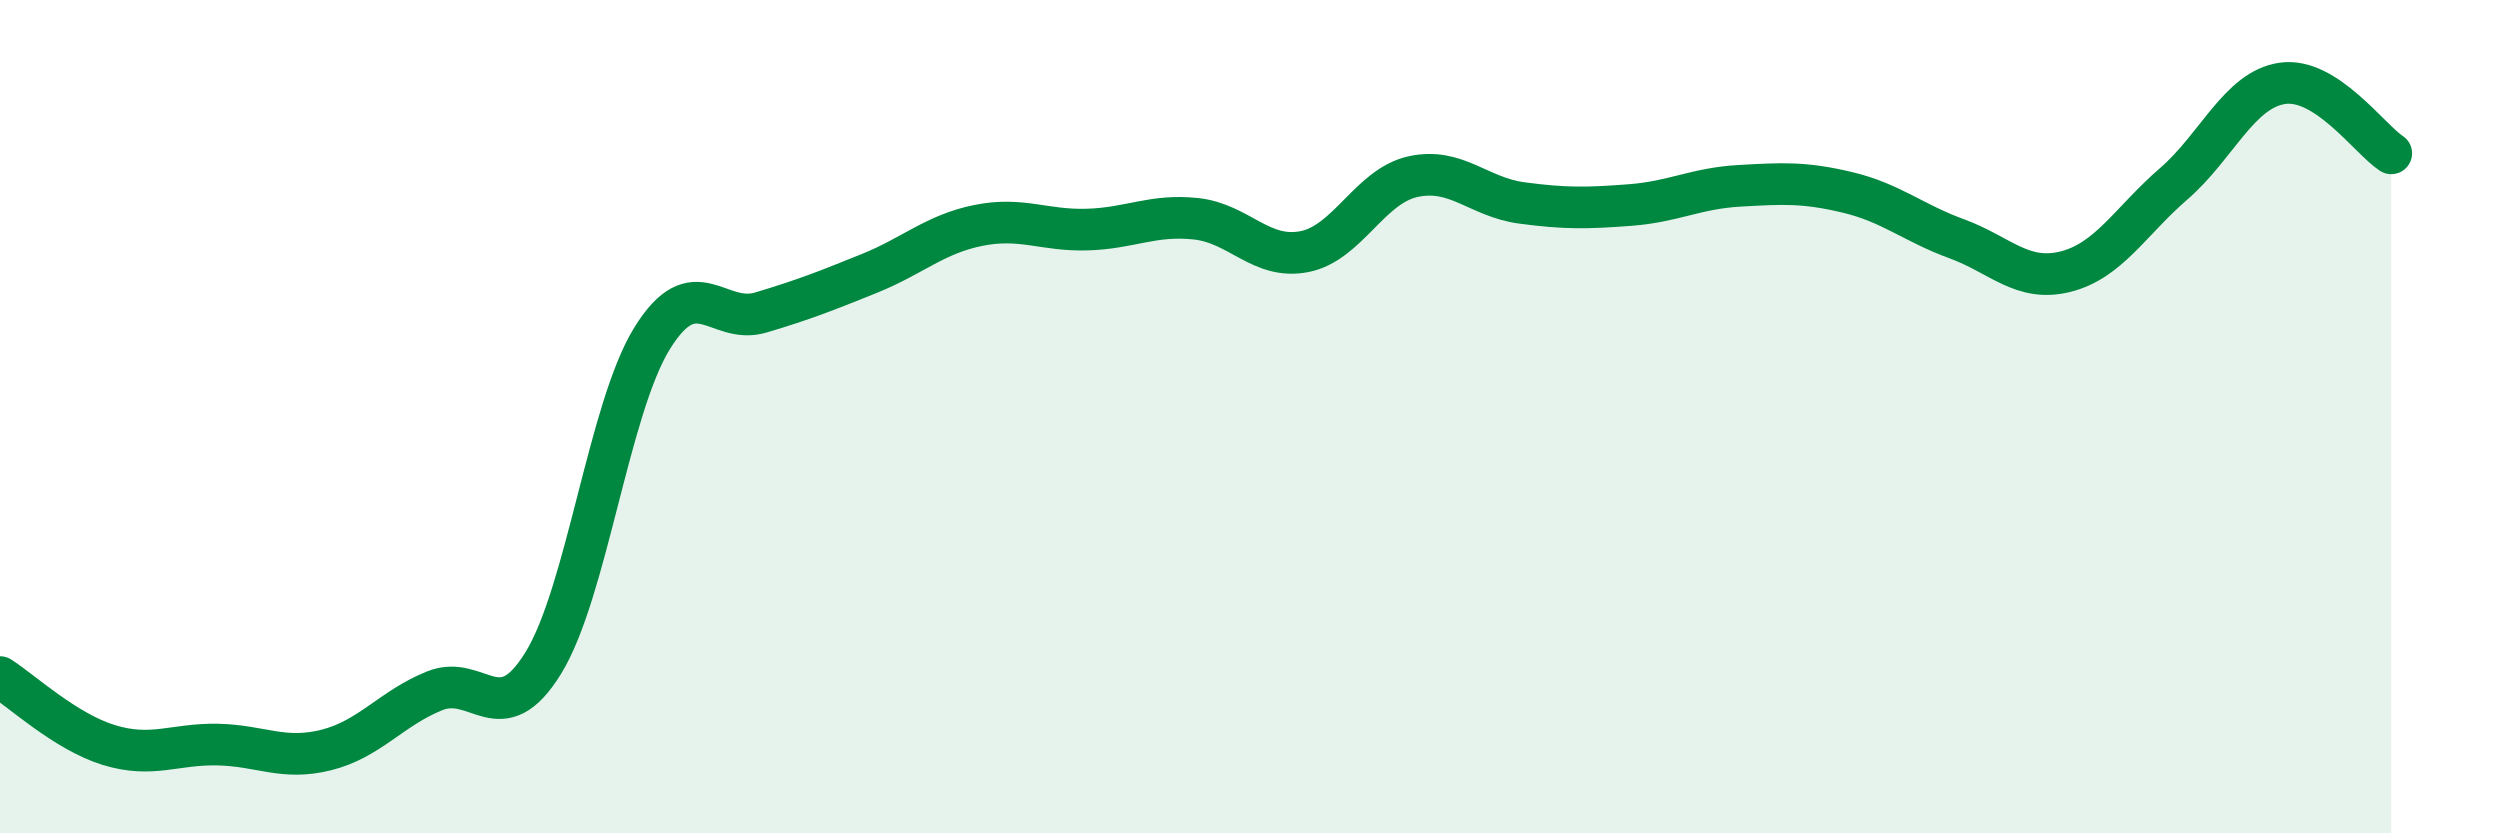 
    <svg width="60" height="20" viewBox="0 0 60 20" xmlns="http://www.w3.org/2000/svg">
      <path
        d="M 0,16.25 C 0.52,16.58 1.57,17.56 2.61,17.88 C 3.65,18.2 4.18,17.85 5.22,17.87 C 6.26,17.89 6.79,18.26 7.83,18 C 8.87,17.74 9.39,17 10.43,16.58 C 11.47,16.16 12,17.6 13.04,15.91 C 14.08,14.22 14.61,9.8 15.65,8.12 C 16.69,6.44 17.22,7.81 18.26,7.5 C 19.3,7.19 19.83,6.98 20.87,6.56 C 21.91,6.14 22.44,5.62 23.48,5.41 C 24.52,5.2 25.05,5.54 26.09,5.51 C 27.13,5.48 27.66,5.14 28.7,5.25 C 29.74,5.36 30.26,6.24 31.3,6.04 C 32.34,5.84 32.87,4.47 33.91,4.24 C 34.95,4.01 35.48,4.73 36.52,4.87 C 37.56,5.01 38.09,5 39.13,4.92 C 40.17,4.84 40.7,4.52 41.74,4.46 C 42.78,4.4 43.31,4.37 44.35,4.62 C 45.39,4.87 45.92,5.35 46.96,5.73 C 48,6.11 48.53,6.78 49.57,6.52 C 50.61,6.26 51.13,5.31 52.17,4.41 C 53.21,3.51 53.74,2.15 54.78,2 C 55.82,1.85 56.87,3.34 57.39,3.68L57.39 20L0 20Z"
        fill="#008740"
        opacity="0.1"
        stroke-linecap="round"
        stroke-linejoin="round"
      />
      <path
        d="M 0,16.25 C 0.52,16.58 1.57,17.56 2.61,17.88 C 3.65,18.2 4.18,17.85 5.22,17.87 C 6.26,17.89 6.79,18.26 7.83,18 C 8.87,17.74 9.39,17 10.43,16.58 C 11.47,16.16 12,17.6 13.04,15.91 C 14.08,14.22 14.61,9.8 15.65,8.12 C 16.69,6.44 17.22,7.81 18.26,7.5 C 19.3,7.19 19.83,6.98 20.87,6.56 C 21.91,6.14 22.44,5.62 23.48,5.41 C 24.52,5.2 25.05,5.54 26.09,5.51 C 27.13,5.48 27.66,5.14 28.7,5.25 C 29.74,5.36 30.26,6.24 31.3,6.04 C 32.34,5.84 32.87,4.47 33.91,4.24 C 34.95,4.01 35.48,4.73 36.52,4.87 C 37.56,5.01 38.09,5 39.13,4.92 C 40.17,4.84 40.7,4.52 41.74,4.46 C 42.78,4.4 43.31,4.37 44.35,4.62 C 45.39,4.87 45.92,5.35 46.96,5.73 C 48,6.11 48.53,6.78 49.57,6.52 C 50.61,6.26 51.13,5.31 52.17,4.41 C 53.21,3.51 53.74,2.15 54.78,2 C 55.82,1.85 56.87,3.34 57.39,3.68"
        stroke="#008740"
        stroke-width="1"
        fill="none"
        stroke-linecap="round"
        stroke-linejoin="round"
      />
    </svg>
  